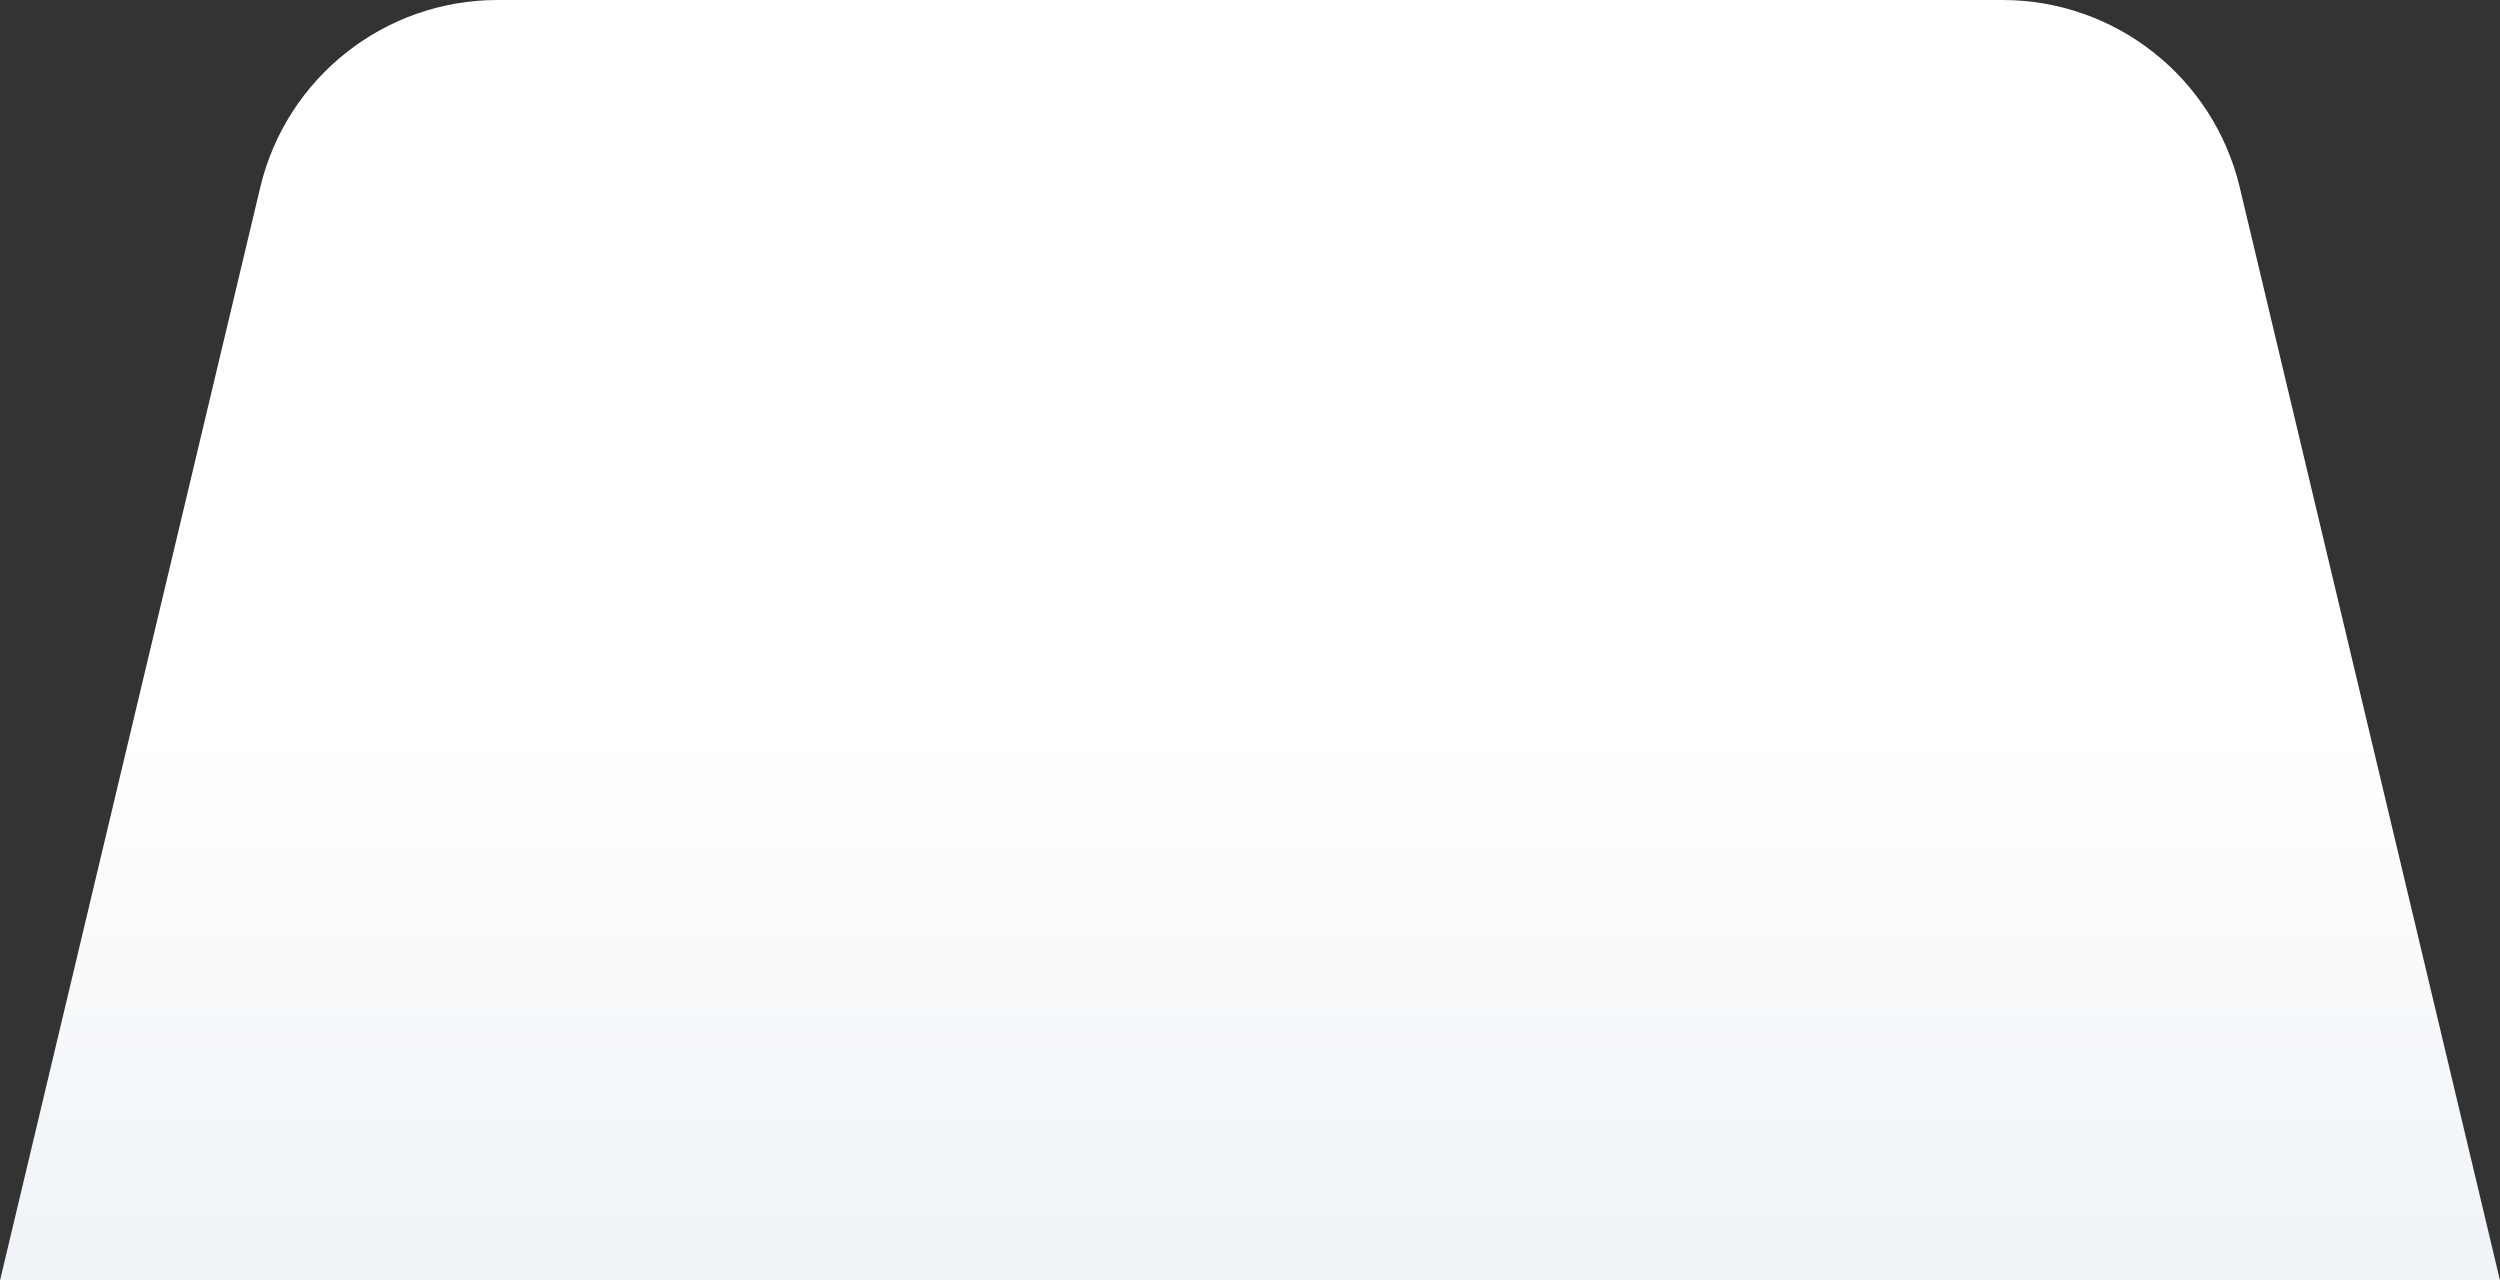 <svg width="82" height="42" viewBox="0 0 82 42" fill="none" xmlns="http://www.w3.org/2000/svg">
<rect x="0" y="0" width="82" height="42" fill="#333333" stroke="none"/>
<path d="M8.536 6.147C9.394 2.543 12.614 0 16.319 0H65.681C69.386 0 72.606 2.543 73.464 6.147L82 42H0L8.536 6.147Z" fill="url(#paint0_linear_48_8166)"/>
<defs>
<linearGradient id="paint0_linear_48_8166" x1="80.893" y1="0" x2="80.893" y2="40.5" gradientUnits="userSpaceOnUse">
<stop offset="0.59" stop-color="white"/>
<stop offset="1" stop-color="#F0F4F8"/>
</linearGradient>
</defs>
</svg>
